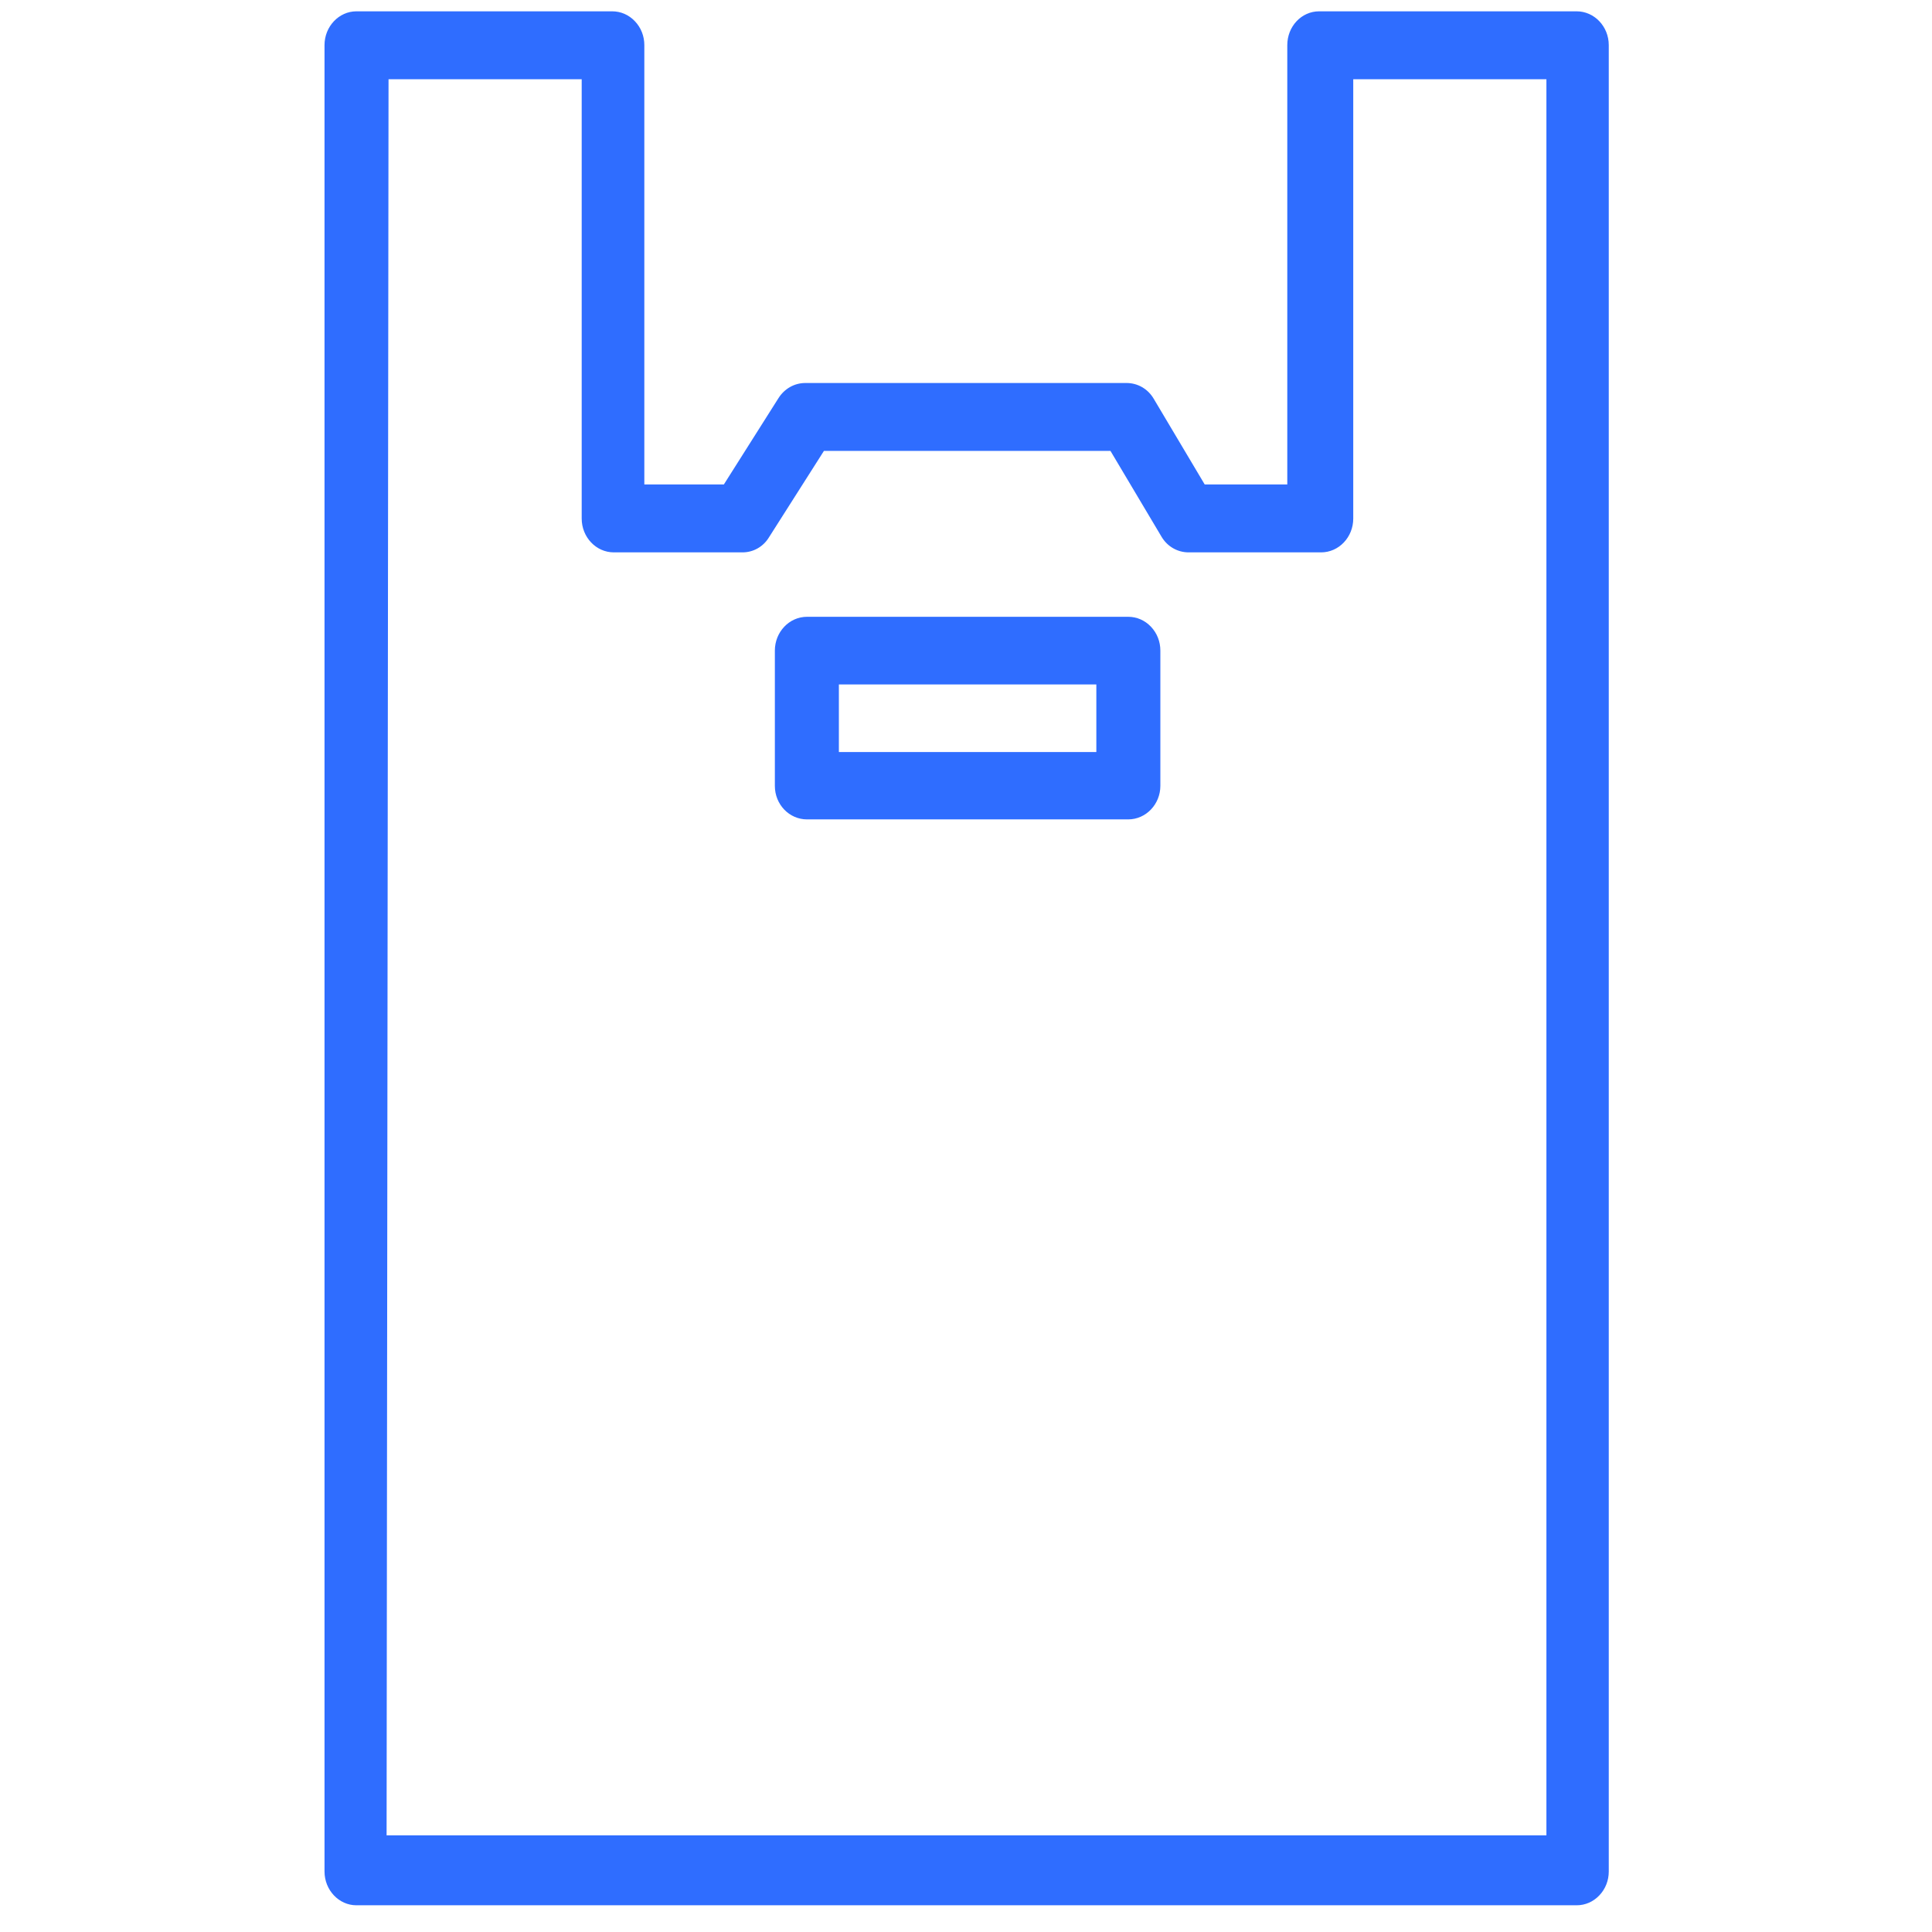 <svg xmlns="http://www.w3.org/2000/svg" data-name="&#x56FE;&#x5C42; 2" viewBox="0 0 512 512"><g fill="#2f6dff" stroke="none" stroke-width="0" data-name="&#x56FE;&#x5C42; 2"><path d="M222.312 181.38h68.23v17.923h-68.23V181.38zm-8.446-17.923c-4.7 0-8.52 4.017-8.52 8.961v35.846c0 4.944 3.82 8.884 8.52 8.884h85.122c4.7 0 8.52-4.017 8.52-8.884v-35.846c0-2.395-.882-4.635-2.498-6.335-1.615-1.7-3.745-2.626-6.022-2.626h-85.122z" class="cls-1"></path><path d="M102.966 21h51.19v116.422c0 4.944 3.82 8.962 8.52 8.962h34.078c2.864 0 5.508-1.468 7.05-4.018l14.542-22.867h75.941l13.514 22.713c1.543 2.626 4.26 4.172 7.198 4.172h35.106c4.7 0 8.52-4.018 8.52-8.962V21h51.19v465.38H102.451l.515-465.456V21zm-8.52-18C89.82 3 86 7.017 86 11.961v483.997c0 4.944 3.82 8.962 8.446 8.962H417.82c2.277 0 4.407-.928 6.023-2.627 1.616-1.7 2.497-3.94 2.497-6.335V11.961c0-4.944-3.82-8.961-8.52-8.961h-68.23c-4.7 0-8.445 4.017-8.445 8.961v116.422h-21.887l-13.513-22.712c-1.543-2.627-4.26-4.172-7.198-4.172h-85.121c-2.865 0-5.509 1.468-7.125 4.017l-14.468 22.867h-21.078V11.961c0-2.394-.882-4.635-2.498-6.334-1.615-1.7-3.745-2.627-6.022-2.627H94.446z" class="cls-1"></path></g></svg>